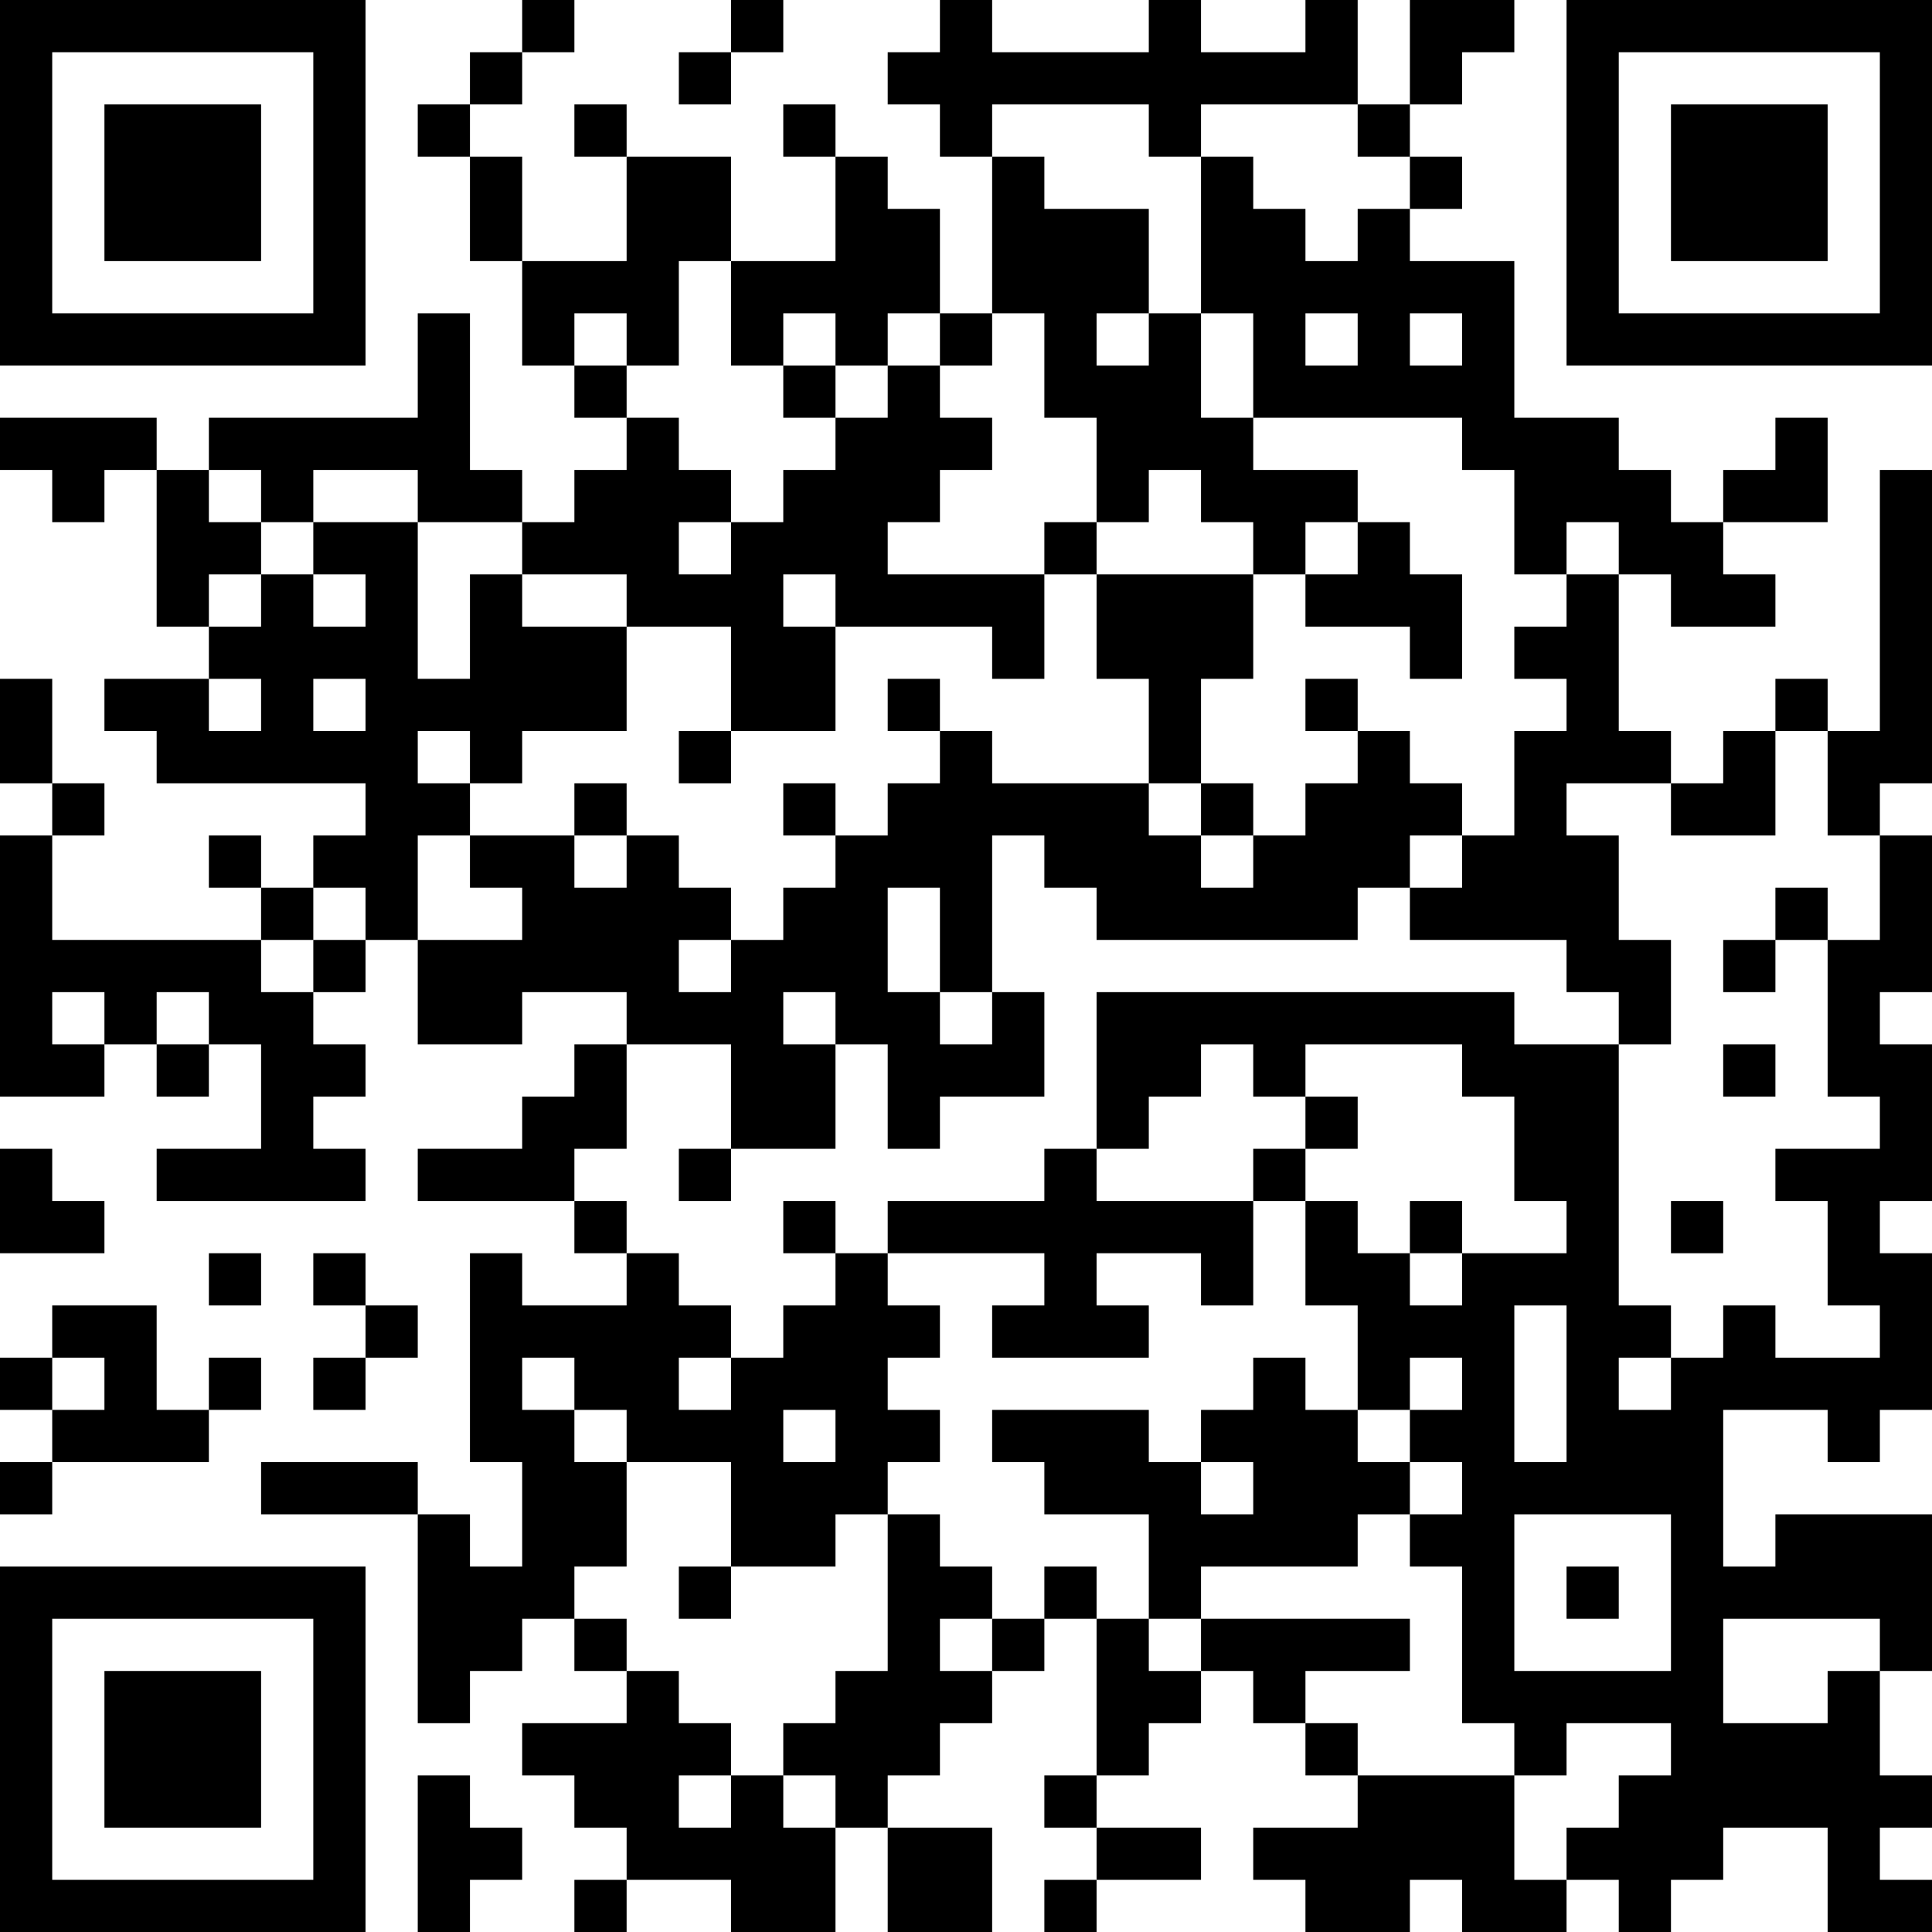 <?xml version="1.0" encoding="UTF-8"?>
<svg xmlns="http://www.w3.org/2000/svg" version="1.1" width="250" height="250" viewBox="0 0 250 250"><rect x="0" y="0" width="250" height="250" fill="#ffffff"/><g transform="scale(6.757)"><g transform="translate(0,0)"><path fill-rule="evenodd" d="M10 0L10 1L9 1L9 2L8 2L8 3L9 3L9 5L10 5L10 7L11 7L11 8L12 8L12 9L11 9L11 10L10 10L10 9L9 9L9 6L8 6L8 8L4 8L4 9L3 9L3 8L0 8L0 9L1 9L1 10L2 10L2 9L3 9L3 12L4 12L4 13L2 13L2 14L3 14L3 15L7 15L7 16L6 16L6 17L5 17L5 16L4 16L4 17L5 17L5 18L1 18L1 16L2 16L2 15L1 15L1 13L0 13L0 15L1 15L1 16L0 16L0 21L2 21L2 20L3 20L3 21L4 21L4 20L5 20L5 22L3 22L3 23L7 23L7 22L6 22L6 21L7 21L7 20L6 20L6 19L7 19L7 18L8 18L8 20L10 20L10 19L12 19L12 20L11 20L11 21L10 21L10 22L8 22L8 23L11 23L11 24L12 24L12 25L10 25L10 24L9 24L9 28L10 28L10 30L9 30L9 29L8 29L8 28L5 28L5 29L8 29L8 33L9 33L9 32L10 32L10 31L11 31L11 32L12 32L12 33L10 33L10 34L11 34L11 35L12 35L12 36L11 36L11 37L12 37L12 36L14 36L14 37L16 37L16 35L17 35L17 37L19 37L19 35L17 35L17 34L18 34L18 33L19 33L19 32L20 32L20 31L21 31L21 34L20 34L20 35L21 35L21 36L20 36L20 37L21 37L21 36L23 36L23 35L21 35L21 34L22 34L22 33L23 33L23 32L24 32L24 33L25 33L25 34L26 34L26 35L24 35L24 36L25 36L25 37L27 37L27 36L28 36L28 37L30 37L30 36L31 36L31 37L32 37L32 36L33 36L33 35L35 35L35 37L37 37L37 36L36 36L36 35L37 35L37 34L36 34L36 32L37 32L37 29L34 29L34 30L33 30L33 27L35 27L35 28L36 28L36 27L37 27L37 24L36 24L36 23L37 23L37 20L36 20L36 19L37 19L37 16L36 16L36 15L37 15L37 9L36 9L36 14L35 14L35 13L34 13L34 14L33 14L33 15L32 15L32 14L31 14L31 11L32 11L32 12L34 12L34 11L33 11L33 10L35 10L35 8L34 8L34 9L33 9L33 10L32 10L32 9L31 9L31 8L29 8L29 5L27 5L27 4L28 4L28 3L27 3L27 2L28 2L28 1L29 1L29 0L27 0L27 2L26 2L26 0L25 0L25 1L23 1L23 0L22 0L22 1L19 1L19 0L18 0L18 1L17 1L17 2L18 2L18 3L19 3L19 6L18 6L18 4L17 4L17 3L16 3L16 2L15 2L15 3L16 3L16 5L14 5L14 3L12 3L12 2L11 2L11 3L12 3L12 5L10 5L10 3L9 3L9 2L10 2L10 1L11 1L11 0ZM14 0L14 1L13 1L13 2L14 2L14 1L15 1L15 0ZM19 2L19 3L20 3L20 4L22 4L22 6L21 6L21 7L22 7L22 6L23 6L23 8L24 8L24 9L26 9L26 10L25 10L25 11L24 11L24 10L23 10L23 9L22 9L22 10L21 10L21 8L20 8L20 6L19 6L19 7L18 7L18 6L17 6L17 7L16 7L16 6L15 6L15 7L14 7L14 5L13 5L13 7L12 7L12 6L11 6L11 7L12 7L12 8L13 8L13 9L14 9L14 10L13 10L13 11L14 11L14 10L15 10L15 9L16 9L16 8L17 8L17 7L18 7L18 8L19 8L19 9L18 9L18 10L17 10L17 11L20 11L20 13L19 13L19 12L16 12L16 11L15 11L15 12L16 12L16 14L14 14L14 12L12 12L12 11L10 11L10 10L8 10L8 9L6 9L6 10L5 10L5 9L4 9L4 10L5 10L5 11L4 11L4 12L5 12L5 11L6 11L6 12L7 12L7 11L6 11L6 10L8 10L8 13L9 13L9 11L10 11L10 12L12 12L12 14L10 14L10 15L9 15L9 14L8 14L8 15L9 15L9 16L8 16L8 18L10 18L10 17L9 17L9 16L11 16L11 17L12 17L12 16L13 16L13 17L14 17L14 18L13 18L13 19L14 19L14 18L15 18L15 17L16 17L16 16L17 16L17 15L18 15L18 14L19 14L19 15L22 15L22 16L23 16L23 17L24 17L24 16L25 16L25 15L26 15L26 14L27 14L27 15L28 15L28 16L27 16L27 17L26 17L26 18L21 18L21 17L20 17L20 16L19 16L19 19L18 19L18 17L17 17L17 19L18 19L18 20L19 20L19 19L20 19L20 21L18 21L18 22L17 22L17 20L16 20L16 19L15 19L15 20L16 20L16 22L14 22L14 20L12 20L12 22L11 22L11 23L12 23L12 24L13 24L13 25L14 25L14 26L13 26L13 27L14 27L14 26L15 26L15 25L16 25L16 24L17 24L17 25L18 25L18 26L17 26L17 27L18 27L18 28L17 28L17 29L16 29L16 30L14 30L14 28L12 28L12 27L11 27L11 26L10 26L10 27L11 27L11 28L12 28L12 30L11 30L11 31L12 31L12 32L13 32L13 33L14 33L14 34L13 34L13 35L14 35L14 34L15 34L15 35L16 35L16 34L15 34L15 33L16 33L16 32L17 32L17 29L18 29L18 30L19 30L19 31L18 31L18 32L19 32L19 31L20 31L20 30L21 30L21 31L22 31L22 32L23 32L23 31L27 31L27 32L25 32L25 33L26 33L26 34L29 34L29 36L30 36L30 35L31 35L31 34L32 34L32 33L30 33L30 34L29 34L29 33L28 33L28 30L27 30L27 29L28 29L28 28L27 28L27 27L28 27L28 26L27 26L27 27L26 27L26 25L25 25L25 23L26 23L26 24L27 24L27 25L28 25L28 24L30 24L30 23L29 23L29 21L28 21L28 20L25 20L25 21L24 21L24 20L23 20L23 21L22 21L22 22L21 22L21 19L29 19L29 20L31 20L31 25L32 25L32 26L31 26L31 27L32 27L32 26L33 26L33 25L34 25L34 26L36 26L36 25L35 25L35 23L34 23L34 22L36 22L36 21L35 21L35 18L36 18L36 16L35 16L35 14L34 14L34 16L32 16L32 15L30 15L30 16L31 16L31 18L32 18L32 20L31 20L31 19L30 19L30 18L27 18L27 17L28 17L28 16L29 16L29 14L30 14L30 13L29 13L29 12L30 12L30 11L31 11L31 10L30 10L30 11L29 11L29 9L28 9L28 8L24 8L24 6L23 6L23 3L24 3L24 4L25 4L25 5L26 5L26 4L27 4L27 3L26 3L26 2L23 2L23 3L22 3L22 2ZM25 6L25 7L26 7L26 6ZM27 6L27 7L28 7L28 6ZM15 7L15 8L16 8L16 7ZM20 10L20 11L21 11L21 13L22 13L22 15L23 15L23 16L24 16L24 15L23 15L23 13L24 13L24 11L21 11L21 10ZM26 10L26 11L25 11L25 12L27 12L27 13L28 13L28 11L27 11L27 10ZM4 13L4 14L5 14L5 13ZM6 13L6 14L7 14L7 13ZM17 13L17 14L18 14L18 13ZM25 13L25 14L26 14L26 13ZM13 14L13 15L14 15L14 14ZM11 15L11 16L12 16L12 15ZM15 15L15 16L16 16L16 15ZM6 17L6 18L5 18L5 19L6 19L6 18L7 18L7 17ZM34 17L34 18L33 18L33 19L34 19L34 18L35 18L35 17ZM1 19L1 20L2 20L2 19ZM3 19L3 20L4 20L4 19ZM33 20L33 21L34 21L34 20ZM25 21L25 22L24 22L24 23L21 23L21 22L20 22L20 23L17 23L17 24L20 24L20 25L19 25L19 26L22 26L22 25L21 25L21 24L23 24L23 25L24 25L24 23L25 23L25 22L26 22L26 21ZM0 22L0 24L2 24L2 23L1 23L1 22ZM13 22L13 23L14 23L14 22ZM15 23L15 24L16 24L16 23ZM27 23L27 24L28 24L28 23ZM32 23L32 24L33 24L33 23ZM4 24L4 25L5 25L5 24ZM6 24L6 25L7 25L7 26L6 26L6 27L7 27L7 26L8 26L8 25L7 25L7 24ZM1 25L1 26L0 26L0 27L1 27L1 28L0 28L0 29L1 29L1 28L4 28L4 27L5 27L5 26L4 26L4 27L3 27L3 25ZM29 25L29 28L30 28L30 25ZM1 26L1 27L2 27L2 26ZM24 26L24 27L23 27L23 28L22 28L22 27L19 27L19 28L20 28L20 29L22 29L22 31L23 31L23 30L26 30L26 29L27 29L27 28L26 28L26 27L25 27L25 26ZM15 27L15 28L16 28L16 27ZM23 28L23 29L24 29L24 28ZM29 29L29 32L32 32L32 29ZM13 30L13 31L14 31L14 30ZM30 30L30 31L31 31L31 30ZM33 31L33 33L35 33L35 32L36 32L36 31ZM8 34L8 37L9 37L9 36L10 36L10 35L9 35L9 34ZM0 0L0 7L7 7L7 0ZM1 1L1 6L6 6L6 1ZM2 2L2 5L5 5L5 2ZM30 0L30 7L37 7L37 0ZM31 1L31 6L36 6L36 1ZM32 2L32 5L35 5L35 2ZM0 30L0 37L7 37L7 30ZM1 31L1 36L6 36L6 31ZM2 32L2 35L5 35L5 32Z" fill="#000000"/></g></g></svg>
